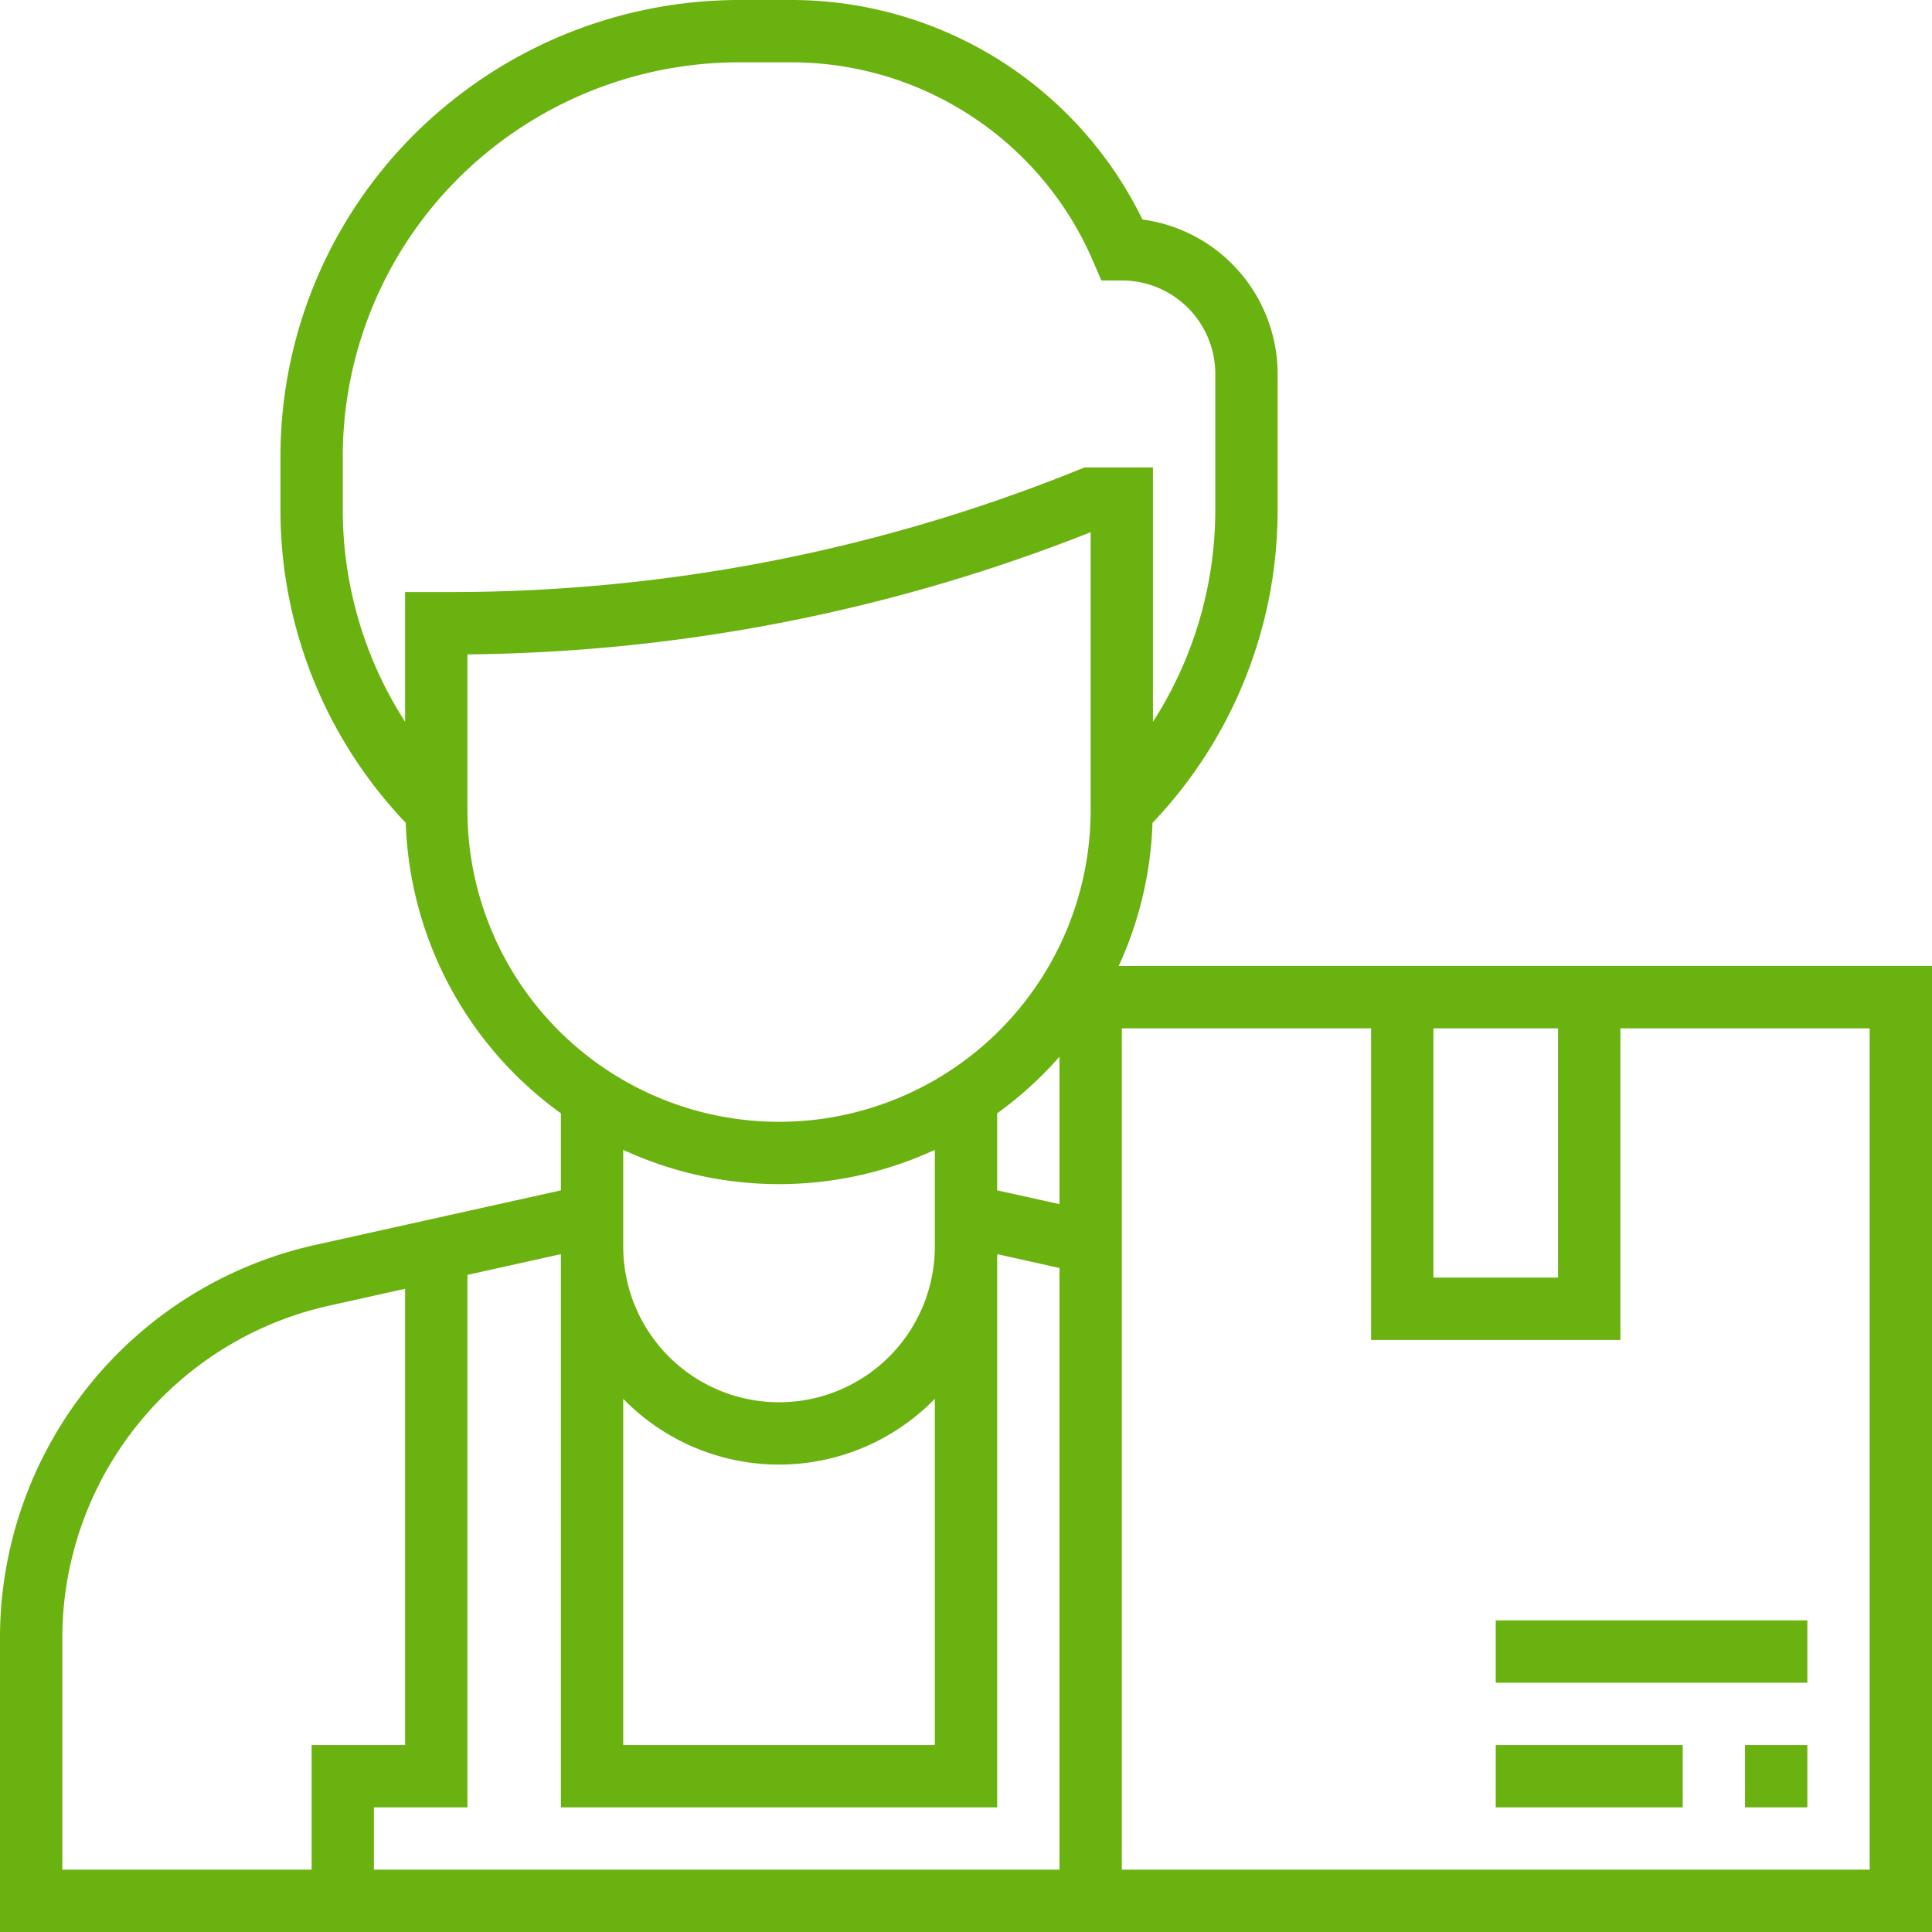 <svg xmlns="http://www.w3.org/2000/svg" width="62" height="62" viewBox="0 0 62 62">
  <g id="noun_service_1118694" transform="translate(-1 -1)">
    <g id="Group_42" data-name="Group 42">
      <path id="Path_241" data-name="Path 241" d="M36.9,32a11.927,11.927,0,0,0,1.085-4.593A14.548,14.548,0,0,0,42,17.343V13a5.007,5.007,0,0,0-4.338-4.956A12.537,12.537,0,0,0,26.384,1H24.7a14.775,14.775,0,0,0-9.026,3.1A14.6,14.6,0,0,0,10,15.7v1.642a14.545,14.545,0,0,0,4.021,10.064A11.98,11.98,0,0,0,19,36.727V39.2l-7.82,1.737A12.923,12.923,0,0,0,1,53.626V63H63V32ZM47,34h4v8H47ZM21,45.889a6.977,6.977,0,0,0,10,0V57H21Zm12-9.162a12.017,12.017,0,0,0,2-1.816v4.731L33,39.2ZM12,15.7A12.619,12.619,0,0,1,16.9,5.675,12.768,12.768,0,0,1,24.7,3h1.683a10.539,10.539,0,0,1,9.7,6.394l.26.606H37a3,3,0,0,1,3,3v4.343a12.566,12.566,0,0,1-2,6.82V16H35.808l-.345.138A53.77,53.77,0,0,1,15.408,20H14v4.163a12.566,12.566,0,0,1-2-6.82ZM16,27V22a55.716,55.716,0,0,0,20-3.921V27a10,10,0,0,1-20,0ZM26,39a11.916,11.916,0,0,0,5-1.1V41a5,5,0,0,1-10,0V37.9A11.916,11.916,0,0,0,26,39ZM3,53.626a10.933,10.933,0,0,1,8.613-10.737L14,42.358V57H11v4H3ZM13,61V59h3V41.913l3-.667V59H33V41.246l2,.445V61Zm48,0H37V34h8V44h8V34h8Z" fill="#6ab20f"/>
      <rect id="Rectangle_4" data-name="Rectangle 4" width="2" height="2" transform="translate(57 57)" fill="#6ab20f"/>
      <rect id="Rectangle_5" data-name="Rectangle 5" width="6" height="2" transform="translate(49 57)" fill="#6ab20f"/>
      <rect id="Rectangle_6" data-name="Rectangle 6" width="10" height="2" transform="translate(49 53)" fill="#6ab20f"/>
    </g>
  </g>
</svg>

